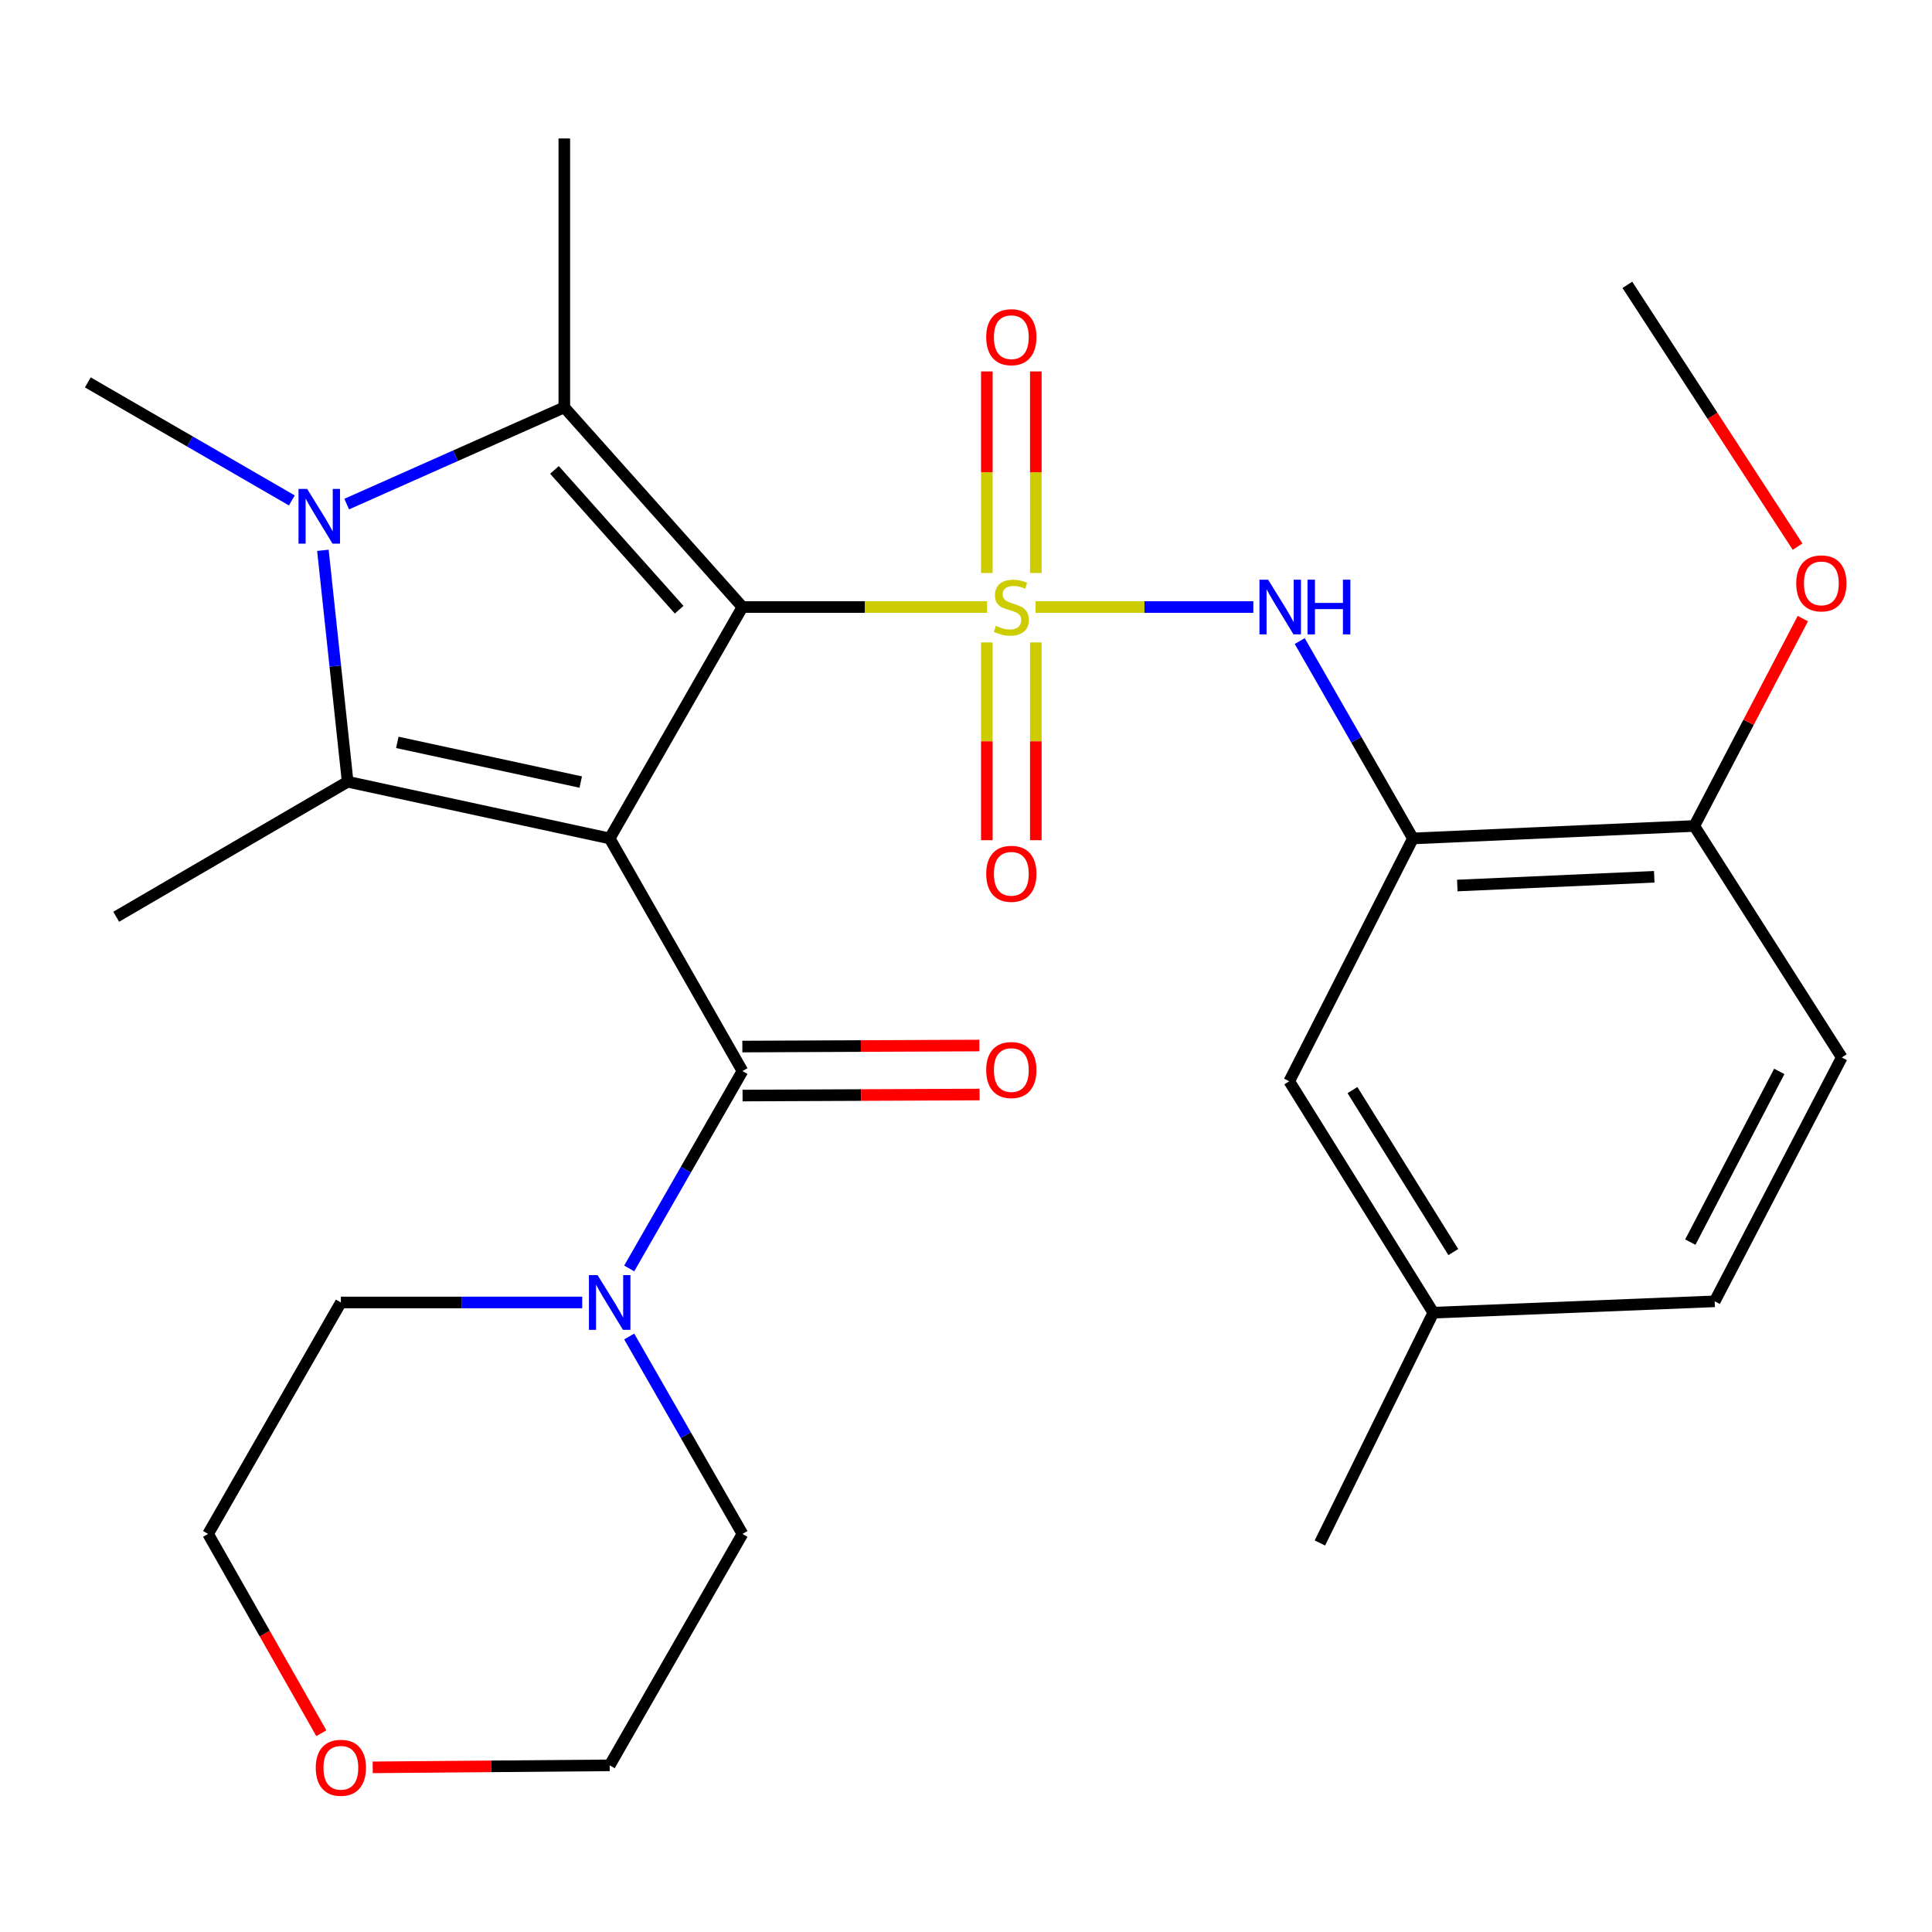 <?xml version='1.0' encoding='iso-8859-1'?>
<svg version='1.1' baseProfile='full'
              xmlns='http://www.w3.org/2000/svg'
                      xmlns:rdkit='http://www.rdkit.org/xml'
                      xmlns:xlink='http://www.w3.org/1999/xlink'
                  xml:space='preserve'
width='1000px' height='1000px' viewBox='0 0 1000 1000'>
<!-- END OF HEADER -->
<rect style='opacity:1.0;fill:#FFFFFF;stroke:none' width='1000' height='1000' x='0' y='0'> </rect>
<path class='bond-0' d='M 384.293,314.2 L 447.596,314.2' style='fill:none;fill-rule:evenodd;stroke:#000000;stroke-width:6px;stroke-linecap:butt;stroke-linejoin:miter;stroke-opacity:1' />
<path class='bond-0' d='M 447.596,314.2 L 510.899,314.2' style='fill:none;fill-rule:evenodd;stroke:#CCCC00;stroke-width:6px;stroke-linecap:butt;stroke-linejoin:miter;stroke-opacity:1' />
<path class='bond-1' d='M 384.293,314.2 L 315.57,433.979' style='fill:none;fill-rule:evenodd;stroke:#000000;stroke-width:6px;stroke-linecap:butt;stroke-linejoin:miter;stroke-opacity:1' />
<path class='bond-2' d='M 384.293,314.2 L 292.085,210.848' style='fill:none;fill-rule:evenodd;stroke:#000000;stroke-width:6px;stroke-linecap:butt;stroke-linejoin:miter;stroke-opacity:1' />
<path class='bond-2' d='M 351.54,315.579 L 286.994,243.233' style='fill:none;fill-rule:evenodd;stroke:#000000;stroke-width:6px;stroke-linecap:butt;stroke-linejoin:miter;stroke-opacity:1' />
<path class='bond-6' d='M 536.018,314.2 L 592.375,314.2' style='fill:none;fill-rule:evenodd;stroke:#CCCC00;stroke-width:6px;stroke-linecap:butt;stroke-linejoin:miter;stroke-opacity:1' />
<path class='bond-6' d='M 592.375,314.2 L 648.732,314.2' style='fill:none;fill-rule:evenodd;stroke:#0000FF;stroke-width:6px;stroke-linecap:butt;stroke-linejoin:miter;stroke-opacity:1' />
<path class='bond-9' d='M 536.138,296.586 L 536.138,244.422' style='fill:none;fill-rule:evenodd;stroke:#CCCC00;stroke-width:6px;stroke-linecap:butt;stroke-linejoin:miter;stroke-opacity:1' />
<path class='bond-9' d='M 536.138,244.422 L 536.138,192.257' style='fill:none;fill-rule:evenodd;stroke:#FF0000;stroke-width:6px;stroke-linecap:butt;stroke-linejoin:miter;stroke-opacity:1' />
<path class='bond-9' d='M 510.779,296.586 L 510.779,244.422' style='fill:none;fill-rule:evenodd;stroke:#CCCC00;stroke-width:6px;stroke-linecap:butt;stroke-linejoin:miter;stroke-opacity:1' />
<path class='bond-9' d='M 510.779,244.422 L 510.779,192.257' style='fill:none;fill-rule:evenodd;stroke:#FF0000;stroke-width:6px;stroke-linecap:butt;stroke-linejoin:miter;stroke-opacity:1' />
<path class='bond-10' d='M 510.779,332.53 L 510.779,383.707' style='fill:none;fill-rule:evenodd;stroke:#CCCC00;stroke-width:6px;stroke-linecap:butt;stroke-linejoin:miter;stroke-opacity:1' />
<path class='bond-10' d='M 510.779,383.707 L 510.779,434.884' style='fill:none;fill-rule:evenodd;stroke:#FF0000;stroke-width:6px;stroke-linecap:butt;stroke-linejoin:miter;stroke-opacity:1' />
<path class='bond-10' d='M 536.138,332.53 L 536.138,383.707' style='fill:none;fill-rule:evenodd;stroke:#CCCC00;stroke-width:6px;stroke-linecap:butt;stroke-linejoin:miter;stroke-opacity:1' />
<path class='bond-10' d='M 536.138,383.707 L 536.138,434.884' style='fill:none;fill-rule:evenodd;stroke:#FF0000;stroke-width:6px;stroke-linecap:butt;stroke-linejoin:miter;stroke-opacity:1' />
<path class='bond-3' d='M 315.57,433.979 L 179.942,404.633' style='fill:none;fill-rule:evenodd;stroke:#000000;stroke-width:6px;stroke-linecap:butt;stroke-linejoin:miter;stroke-opacity:1' />
<path class='bond-3' d='M 300.589,404.792 L 205.649,384.249' style='fill:none;fill-rule:evenodd;stroke:#000000;stroke-width:6px;stroke-linecap:butt;stroke-linejoin:miter;stroke-opacity:1' />
<path class='bond-5' d='M 315.57,433.979 L 384.293,554.378' style='fill:none;fill-rule:evenodd;stroke:#000000;stroke-width:6px;stroke-linecap:butt;stroke-linejoin:miter;stroke-opacity:1' />
<path class='bond-4' d='M 292.085,210.848 L 235.772,235.88' style='fill:none;fill-rule:evenodd;stroke:#000000;stroke-width:6px;stroke-linecap:butt;stroke-linejoin:miter;stroke-opacity:1' />
<path class='bond-4' d='M 235.772,235.88 L 179.458,260.913' style='fill:none;fill-rule:evenodd;stroke:#0000FF;stroke-width:6px;stroke-linecap:butt;stroke-linejoin:miter;stroke-opacity:1' />
<path class='bond-18' d='M 292.085,210.848 L 292.085,71.669' style='fill:none;fill-rule:evenodd;stroke:#000000;stroke-width:6px;stroke-linecap:butt;stroke-linejoin:miter;stroke-opacity:1' />
<path class='bond-17' d='M 179.942,404.633 L 60.149,474.511' style='fill:none;fill-rule:evenodd;stroke:#000000;stroke-width:6px;stroke-linecap:butt;stroke-linejoin:miter;stroke-opacity:1' />
<path class='bond-28' d='M 179.942,404.633 L 173.537,344.739' style='fill:none;fill-rule:evenodd;stroke:#000000;stroke-width:6px;stroke-linecap:butt;stroke-linejoin:miter;stroke-opacity:1' />
<path class='bond-28' d='M 173.537,344.739 L 167.132,284.844' style='fill:none;fill-rule:evenodd;stroke:#0000FF;stroke-width:6px;stroke-linecap:butt;stroke-linejoin:miter;stroke-opacity:1' />
<path class='bond-16' d='M 151.048,259.015 L 98.251,228.472' style='fill:none;fill-rule:evenodd;stroke:#0000FF;stroke-width:6px;stroke-linecap:butt;stroke-linejoin:miter;stroke-opacity:1' />
<path class='bond-16' d='M 98.251,228.472 L 45.455,197.929' style='fill:none;fill-rule:evenodd;stroke:#000000;stroke-width:6px;stroke-linecap:butt;stroke-linejoin:miter;stroke-opacity:1' />
<path class='bond-8' d='M 384.293,554.378 L 354.984,605.462' style='fill:none;fill-rule:evenodd;stroke:#000000;stroke-width:6px;stroke-linecap:butt;stroke-linejoin:miter;stroke-opacity:1' />
<path class='bond-8' d='M 354.984,605.462 L 325.676,656.545' style='fill:none;fill-rule:evenodd;stroke:#0000FF;stroke-width:6px;stroke-linecap:butt;stroke-linejoin:miter;stroke-opacity:1' />
<path class='bond-12' d='M 384.349,567.058 L 445.691,566.79' style='fill:none;fill-rule:evenodd;stroke:#000000;stroke-width:6px;stroke-linecap:butt;stroke-linejoin:miter;stroke-opacity:1' />
<path class='bond-12' d='M 445.691,566.79 L 507.034,566.523' style='fill:none;fill-rule:evenodd;stroke:#FF0000;stroke-width:6px;stroke-linecap:butt;stroke-linejoin:miter;stroke-opacity:1' />
<path class='bond-12' d='M 384.238,541.699 L 445.581,541.432' style='fill:none;fill-rule:evenodd;stroke:#000000;stroke-width:6px;stroke-linecap:butt;stroke-linejoin:miter;stroke-opacity:1' />
<path class='bond-12' d='M 445.581,541.432 L 506.924,541.165' style='fill:none;fill-rule:evenodd;stroke:#FF0000;stroke-width:6px;stroke-linecap:butt;stroke-linejoin:miter;stroke-opacity:1' />
<path class='bond-7' d='M 672.738,331.812 L 702.035,382.895' style='fill:none;fill-rule:evenodd;stroke:#0000FF;stroke-width:6px;stroke-linecap:butt;stroke-linejoin:miter;stroke-opacity:1' />
<path class='bond-7' d='M 702.035,382.895 L 731.332,433.979' style='fill:none;fill-rule:evenodd;stroke:#000000;stroke-width:6px;stroke-linecap:butt;stroke-linejoin:miter;stroke-opacity:1' />
<path class='bond-11' d='M 731.332,433.979 L 876.963,427.527' style='fill:none;fill-rule:evenodd;stroke:#000000;stroke-width:6px;stroke-linecap:butt;stroke-linejoin:miter;stroke-opacity:1' />
<path class='bond-11' d='M 754.299,458.345 L 856.241,453.829' style='fill:none;fill-rule:evenodd;stroke:#000000;stroke-width:6px;stroke-linecap:butt;stroke-linejoin:miter;stroke-opacity:1' />
<path class='bond-13' d='M 731.332,433.979 L 667.314,559.661' style='fill:none;fill-rule:evenodd;stroke:#000000;stroke-width:6px;stroke-linecap:butt;stroke-linejoin:miter;stroke-opacity:1' />
<path class='bond-22' d='M 301.352,674.157 L 238.893,674.157' style='fill:none;fill-rule:evenodd;stroke:#0000FF;stroke-width:6px;stroke-linecap:butt;stroke-linejoin:miter;stroke-opacity:1' />
<path class='bond-22' d='M 238.893,674.157 L 176.434,674.157' style='fill:none;fill-rule:evenodd;stroke:#000000;stroke-width:6px;stroke-linecap:butt;stroke-linejoin:miter;stroke-opacity:1' />
<path class='bond-23' d='M 325.675,691.77 L 354.984,742.86' style='fill:none;fill-rule:evenodd;stroke:#0000FF;stroke-width:6px;stroke-linecap:butt;stroke-linejoin:miter;stroke-opacity:1' />
<path class='bond-23' d='M 354.984,742.86 L 384.293,793.951' style='fill:none;fill-rule:evenodd;stroke:#000000;stroke-width:6px;stroke-linecap:butt;stroke-linejoin:miter;stroke-opacity:1' />
<path class='bond-15' d='M 876.963,427.527 L 953.308,547.334' style='fill:none;fill-rule:evenodd;stroke:#000000;stroke-width:6px;stroke-linecap:butt;stroke-linejoin:miter;stroke-opacity:1' />
<path class='bond-21' d='M 876.963,427.527 L 905.055,373.852' style='fill:none;fill-rule:evenodd;stroke:#000000;stroke-width:6px;stroke-linecap:butt;stroke-linejoin:miter;stroke-opacity:1' />
<path class='bond-21' d='M 905.055,373.852 L 933.147,320.178' style='fill:none;fill-rule:evenodd;stroke:#FF0000;stroke-width:6px;stroke-linecap:butt;stroke-linejoin:miter;stroke-opacity:1' />
<path class='bond-19' d='M 667.314,559.661 L 741.884,679.44' style='fill:none;fill-rule:evenodd;stroke:#000000;stroke-width:6px;stroke-linecap:butt;stroke-linejoin:miter;stroke-opacity:1' />
<path class='bond-19' d='M 700.028,564.226 L 752.227,648.071' style='fill:none;fill-rule:evenodd;stroke:#000000;stroke-width:6px;stroke-linecap:butt;stroke-linejoin:miter;stroke-opacity:1' />
<path class='bond-14' d='M 192.912,914.775 L 254.241,914.259' style='fill:none;fill-rule:evenodd;stroke:#FF0000;stroke-width:6px;stroke-linecap:butt;stroke-linejoin:miter;stroke-opacity:1' />
<path class='bond-14' d='M 254.241,914.259 L 315.57,913.744' style='fill:none;fill-rule:evenodd;stroke:#000000;stroke-width:6px;stroke-linecap:butt;stroke-linejoin:miter;stroke-opacity:1' />
<path class='bond-29' d='M 166.322,897.115 L 137.017,845.533' style='fill:none;fill-rule:evenodd;stroke:#FF0000;stroke-width:6px;stroke-linecap:butt;stroke-linejoin:miter;stroke-opacity:1' />
<path class='bond-29' d='M 137.017,845.533 L 107.711,793.951' style='fill:none;fill-rule:evenodd;stroke:#000000;stroke-width:6px;stroke-linecap:butt;stroke-linejoin:miter;stroke-opacity:1' />
<path class='bond-30' d='M 953.308,547.334 L 887.529,673.566' style='fill:none;fill-rule:evenodd;stroke:#000000;stroke-width:6px;stroke-linecap:butt;stroke-linejoin:miter;stroke-opacity:1' />
<path class='bond-30' d='M 920.952,554.55 L 874.907,642.912' style='fill:none;fill-rule:evenodd;stroke:#000000;stroke-width:6px;stroke-linecap:butt;stroke-linejoin:miter;stroke-opacity:1' />
<path class='bond-20' d='M 741.884,679.44 L 887.529,673.566' style='fill:none;fill-rule:evenodd;stroke:#000000;stroke-width:6px;stroke-linecap:butt;stroke-linejoin:miter;stroke-opacity:1' />
<path class='bond-26' d='M 741.884,679.44 L 683.178,798.642' style='fill:none;fill-rule:evenodd;stroke:#000000;stroke-width:6px;stroke-linecap:butt;stroke-linejoin:miter;stroke-opacity:1' />
<path class='bond-27' d='M 930.423,282.947 L 886.371,215.192' style='fill:none;fill-rule:evenodd;stroke:#FF0000;stroke-width:6px;stroke-linecap:butt;stroke-linejoin:miter;stroke-opacity:1' />
<path class='bond-27' d='M 886.371,215.192 L 842.32,147.436' style='fill:none;fill-rule:evenodd;stroke:#000000;stroke-width:6px;stroke-linecap:butt;stroke-linejoin:miter;stroke-opacity:1' />
<path class='bond-24' d='M 176.434,674.157 L 107.711,793.951' style='fill:none;fill-rule:evenodd;stroke:#000000;stroke-width:6px;stroke-linecap:butt;stroke-linejoin:miter;stroke-opacity:1' />
<path class='bond-25' d='M 384.293,793.951 L 315.57,913.744' style='fill:none;fill-rule:evenodd;stroke:#000000;stroke-width:6px;stroke-linecap:butt;stroke-linejoin:miter;stroke-opacity:1' />
<path  class='atom-1' d='M 515.458 323.92
Q 515.778 324.04, 517.098 324.6
Q 518.418 325.16, 519.858 325.52
Q 521.338 325.84, 522.778 325.84
Q 525.458 325.84, 527.018 324.56
Q 528.578 323.24, 528.578 320.96
Q 528.578 319.4, 527.778 318.44
Q 527.018 317.48, 525.818 316.96
Q 524.618 316.44, 522.618 315.84
Q 520.098 315.08, 518.578 314.36
Q 517.098 313.64, 516.018 312.12
Q 514.978 310.6, 514.978 308.04
Q 514.978 304.48, 517.378 302.28
Q 519.818 300.08, 524.618 300.08
Q 527.898 300.08, 531.618 301.64
L 530.698 304.72
Q 527.298 303.32, 524.738 303.32
Q 521.978 303.32, 520.458 304.48
Q 518.938 305.6, 518.978 307.56
Q 518.978 309.08, 519.738 310
Q 520.538 310.92, 521.658 311.44
Q 522.818 311.96, 524.738 312.56
Q 527.298 313.36, 528.818 314.16
Q 530.338 314.96, 531.418 316.6
Q 532.538 318.2, 532.538 320.96
Q 532.538 324.88, 529.898 327
Q 527.298 329.08, 522.938 329.08
Q 520.418 329.08, 518.498 328.52
Q 516.618 328, 514.378 327.08
L 515.458 323.92
' fill='#CCCC00'/>
<path  class='atom-5' d='M 158.988 253.069
L 168.268 268.069
Q 169.188 269.549, 170.668 272.229
Q 172.148 274.909, 172.228 275.069
L 172.228 253.069
L 175.988 253.069
L 175.988 281.389
L 172.108 281.389
L 162.148 264.989
Q 160.988 263.069, 159.748 260.869
Q 158.548 258.669, 158.188 257.989
L 158.188 281.389
L 154.508 281.389
L 154.508 253.069
L 158.988 253.069
' fill='#0000FF'/>
<path  class='atom-7' d='M 656.377 300.04
L 665.657 315.04
Q 666.577 316.52, 668.057 319.2
Q 669.537 321.88, 669.617 322.04
L 669.617 300.04
L 673.377 300.04
L 673.377 328.36
L 669.497 328.36
L 659.537 311.96
Q 658.377 310.04, 657.137 307.84
Q 655.937 305.64, 655.577 304.96
L 655.577 328.36
L 651.897 328.36
L 651.897 300.04
L 656.377 300.04
' fill='#0000FF'/>
<path  class='atom-7' d='M 676.777 300.04
L 680.617 300.04
L 680.617 312.08
L 695.097 312.08
L 695.097 300.04
L 698.937 300.04
L 698.937 328.36
L 695.097 328.36
L 695.097 315.28
L 680.617 315.28
L 680.617 328.36
L 676.777 328.36
L 676.777 300.04
' fill='#0000FF'/>
<path  class='atom-9' d='M 309.31 659.997
L 318.59 674.997
Q 319.51 676.477, 320.99 679.157
Q 322.47 681.837, 322.55 681.997
L 322.55 659.997
L 326.31 659.997
L 326.31 688.317
L 322.43 688.317
L 312.47 671.917
Q 311.31 669.997, 310.07 667.797
Q 308.87 665.597, 308.51 664.917
L 308.51 688.317
L 304.83 688.317
L 304.83 659.997
L 309.31 659.997
' fill='#0000FF'/>
<path  class='atom-10' d='M 510.458 174.523
Q 510.458 167.723, 513.818 163.923
Q 517.178 160.123, 523.458 160.123
Q 529.738 160.123, 533.098 163.923
Q 536.458 167.723, 536.458 174.523
Q 536.458 181.403, 533.058 185.323
Q 529.658 189.203, 523.458 189.203
Q 517.218 189.203, 513.818 185.323
Q 510.458 181.443, 510.458 174.523
M 523.458 186.003
Q 527.778 186.003, 530.098 183.123
Q 532.458 180.203, 532.458 174.523
Q 532.458 168.963, 530.098 166.163
Q 527.778 163.323, 523.458 163.323
Q 519.138 163.323, 516.778 166.123
Q 514.458 168.923, 514.458 174.523
Q 514.458 180.243, 516.778 183.123
Q 519.138 186.003, 523.458 186.003
' fill='#FF0000'/>
<path  class='atom-11' d='M 510.458 452.275
Q 510.458 445.475, 513.818 441.675
Q 517.178 437.875, 523.458 437.875
Q 529.738 437.875, 533.098 441.675
Q 536.458 445.475, 536.458 452.275
Q 536.458 459.155, 533.058 463.075
Q 529.658 466.955, 523.458 466.955
Q 517.218 466.955, 513.818 463.075
Q 510.458 459.195, 510.458 452.275
M 523.458 463.755
Q 527.778 463.755, 530.098 460.875
Q 532.458 457.955, 532.458 452.275
Q 532.458 446.715, 530.098 443.915
Q 527.778 441.075, 523.458 441.075
Q 519.138 441.075, 516.778 443.875
Q 514.458 446.675, 514.458 452.275
Q 514.458 457.995, 516.778 460.875
Q 519.138 463.755, 523.458 463.755
' fill='#FF0000'/>
<path  class='atom-13' d='M 510.458 553.852
Q 510.458 547.052, 513.818 543.252
Q 517.178 539.452, 523.458 539.452
Q 529.738 539.452, 533.098 543.252
Q 536.458 547.052, 536.458 553.852
Q 536.458 560.732, 533.058 564.652
Q 529.658 568.532, 523.458 568.532
Q 517.218 568.532, 513.818 564.652
Q 510.458 560.772, 510.458 553.852
M 523.458 565.332
Q 527.778 565.332, 530.098 562.452
Q 532.458 559.532, 532.458 553.852
Q 532.458 548.292, 530.098 545.492
Q 527.778 542.652, 523.458 542.652
Q 519.138 542.652, 516.778 545.452
Q 514.458 548.252, 514.458 553.852
Q 514.458 559.572, 516.778 562.452
Q 519.138 565.332, 523.458 565.332
' fill='#FF0000'/>
<path  class='atom-15' d='M 163.434 914.993
Q 163.434 908.193, 166.794 904.393
Q 170.154 900.593, 176.434 900.593
Q 182.714 900.593, 186.074 904.393
Q 189.434 908.193, 189.434 914.993
Q 189.434 921.873, 186.034 925.793
Q 182.634 929.673, 176.434 929.673
Q 170.194 929.673, 166.794 925.793
Q 163.434 921.913, 163.434 914.993
M 176.434 926.473
Q 180.754 926.473, 183.074 923.593
Q 185.434 920.673, 185.434 914.993
Q 185.434 909.433, 183.074 906.633
Q 180.754 903.793, 176.434 903.793
Q 172.114 903.793, 169.754 906.593
Q 167.434 909.393, 167.434 914.993
Q 167.434 920.713, 169.754 923.593
Q 172.114 926.473, 176.434 926.473
' fill='#FF0000'/>
<path  class='atom-22' d='M 929.727 301.953
Q 929.727 295.153, 933.087 291.353
Q 936.447 287.553, 942.727 287.553
Q 949.007 287.553, 952.367 291.353
Q 955.727 295.153, 955.727 301.953
Q 955.727 308.833, 952.327 312.753
Q 948.927 316.633, 942.727 316.633
Q 936.487 316.633, 933.087 312.753
Q 929.727 308.873, 929.727 301.953
M 942.727 313.433
Q 947.047 313.433, 949.367 310.553
Q 951.727 307.633, 951.727 301.953
Q 951.727 296.393, 949.367 293.593
Q 947.047 290.753, 942.727 290.753
Q 938.407 290.753, 936.047 293.553
Q 933.727 296.353, 933.727 301.953
Q 933.727 307.673, 936.047 310.553
Q 938.407 313.433, 942.727 313.433
' fill='#FF0000'/>
</svg>
